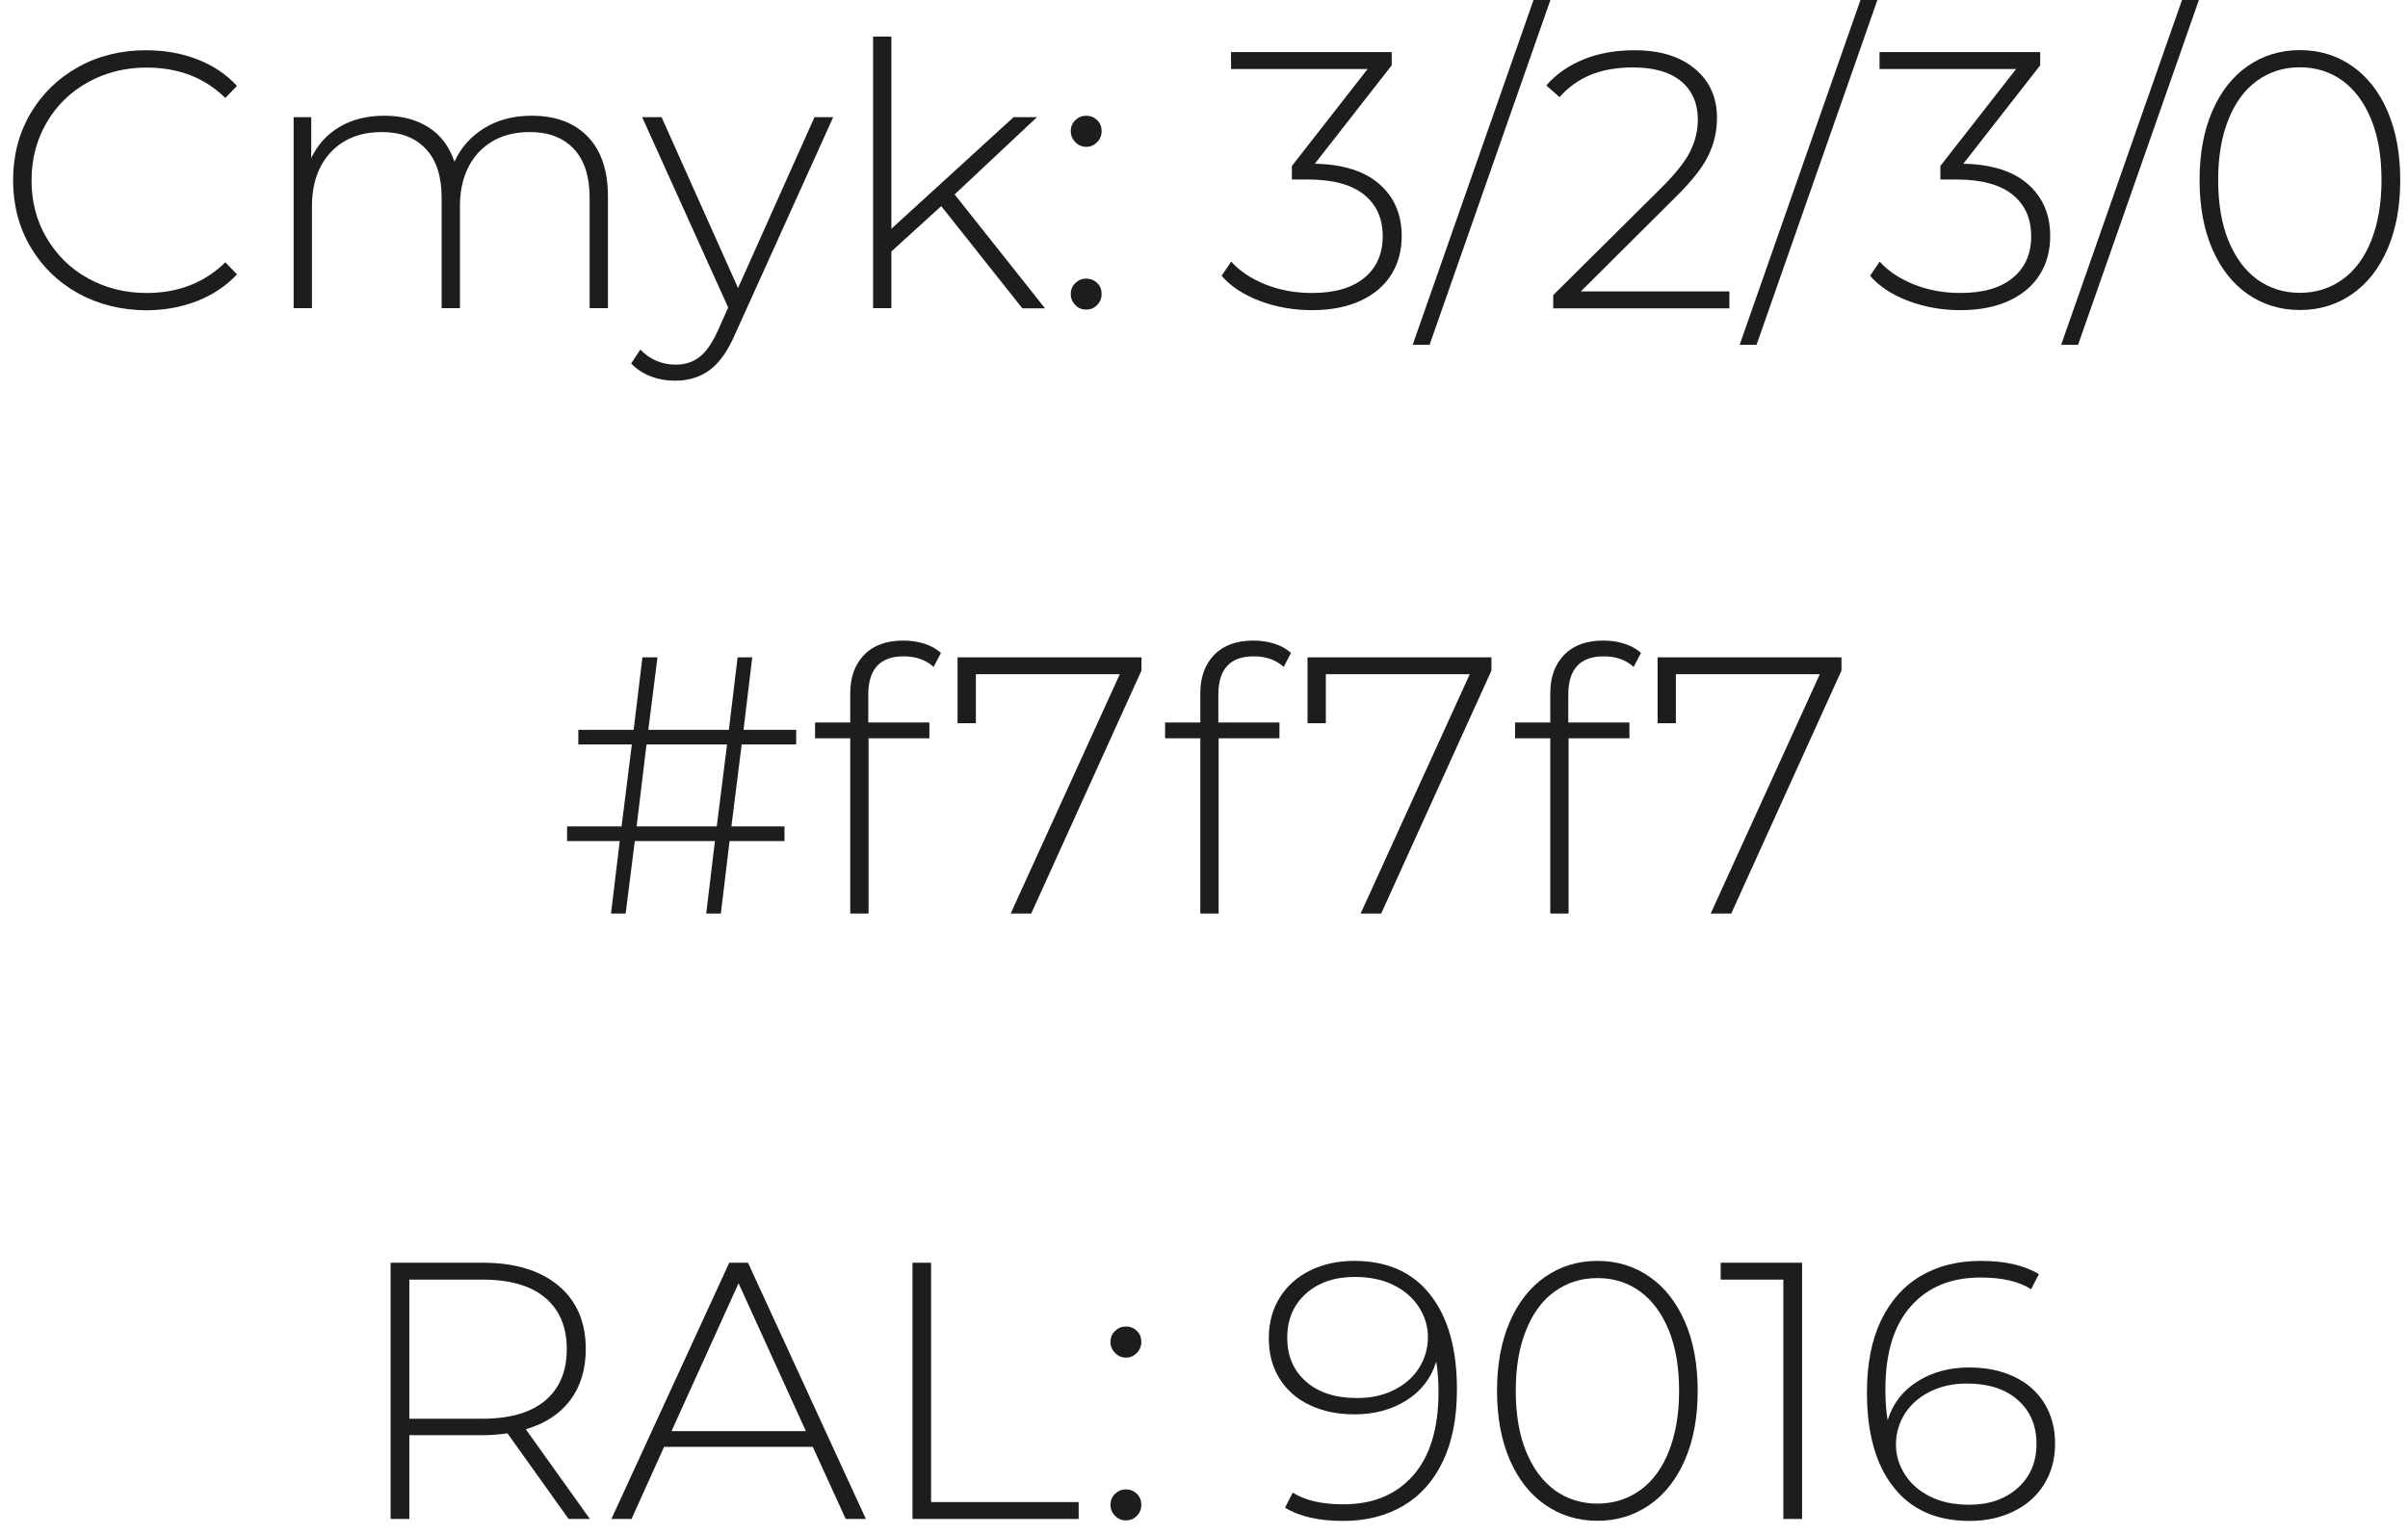 <?xml version="1.0" encoding="UTF-8"?> <svg xmlns="http://www.w3.org/2000/svg" width="171" height="109" viewBox="0 0 171 109" fill="none"><path d="M5.54 20.83C4.11 20.03 2.98 18.93 2.16 17.53C1.34 16.13 0.93 14.55 0.93 12.8C0.93 11.05 1.34 9.47 2.16 8.07C2.98 6.67 4.11 5.57 5.54 4.77C6.97 3.97 8.58 3.57 10.36 3.57C11.68 3.57 12.89 3.78 14 4.21C15.11 4.64 16.05 5.26 16.83 6.1L16 6.96C14.54 5.52 12.68 4.8 10.41 4.8C8.88 4.8 7.5 5.15 6.25 5.84C5 6.53 4.02 7.49 3.31 8.71C2.6 9.93 2.24 11.3 2.24 12.81C2.24 14.32 2.59 15.68 3.31 16.9C4.03 18.12 5 19.08 6.25 19.77C7.5 20.46 8.88 20.81 10.41 20.81C12.66 20.81 14.53 20.08 16 18.63L16.83 19.49C16.05 20.32 15.1 20.95 13.98 21.39C12.86 21.82 11.65 22.04 10.35 22.04C8.58 22.02 6.97 21.62 5.54 20.83Z" fill="#1D1D1B"></path><path d="M41.732 9.7C42.692 10.69 43.172 12.11 43.172 13.96V21.89H41.872V14.06C41.872 12.54 41.502 11.37 40.752 10.58C40.002 9.78 38.962 9.38 37.632 9.38C36.102 9.38 34.902 9.86 34.002 10.81C33.112 11.76 32.662 13.05 32.662 14.66V21.89H31.362V14.06C31.362 12.54 30.992 11.37 30.242 10.58C29.492 9.78 28.452 9.38 27.122 9.38C25.592 9.38 24.392 9.86 23.492 10.81C22.602 11.76 22.152 13.05 22.152 14.66V21.89H20.852V8.32H22.102V11.23C22.552 10.28 23.222 9.54 24.122 9.01C25.012 8.48 26.072 8.22 27.312 8.22C28.542 8.22 29.582 8.5 30.442 9.05C31.302 9.6 31.912 10.42 32.272 11.49C32.722 10.49 33.432 9.69 34.392 9.1C35.352 8.51 36.472 8.22 37.762 8.22C39.452 8.22 40.772 8.71 41.732 9.7Z" fill="#1D1D1B"></path><path d="M59.17 8.32L52.2 23.74C51.68 24.94 51.08 25.78 50.39 26.29C49.7 26.79 48.89 27.04 47.96 27.04C47.34 27.04 46.75 26.94 46.21 26.73C45.67 26.52 45.2 26.22 44.82 25.82L45.47 24.83C46.16 25.54 47 25.9 47.99 25.9C48.65 25.9 49.21 25.72 49.68 25.35C50.15 24.99 50.58 24.36 50.98 23.48L51.71 21.84L45.6 8.32H46.98L52.41 20.46L57.84 8.32H59.17Z" fill="#1D1D1B"></path><path d="M66.84 14.64L63.3 17.86V21.89H62V2.6H63.3V16.25L71.98 8.32H73.64L67.79 13.81L74.21 21.9H72.6L66.84 14.64Z" fill="#1D1D1B"></path><path d="M76.369 10.1C76.149 9.88 76.039 9.62 76.039 9.31C76.039 9 76.149 8.74 76.369 8.53C76.589 8.32 76.839 8.22 77.139 8.22C77.429 8.22 77.689 8.32 77.909 8.53C78.129 8.74 78.229 9 78.229 9.31C78.229 9.62 78.119 9.89 77.909 10.1C77.689 10.32 77.439 10.43 77.139 10.43C76.839 10.43 76.579 10.32 76.369 10.1ZM76.369 21.67C76.149 21.45 76.039 21.19 76.039 20.88C76.039 20.57 76.149 20.31 76.369 20.1C76.589 19.89 76.839 19.79 77.139 19.79C77.429 19.79 77.689 19.89 77.909 20.1C78.129 20.31 78.229 20.57 78.229 20.88C78.229 21.19 78.119 21.46 77.909 21.67C77.689 21.89 77.439 21.99 77.139 21.99C76.839 22 76.579 21.89 76.369 21.67Z" fill="#1D1D1B"></path><path d="M97.97 13.09C99.02 14.02 99.54 15.24 99.54 16.77C99.54 17.79 99.3 18.7 98.81 19.49C98.32 20.28 97.6 20.9 96.64 21.35C95.68 21.8 94.52 22.03 93.17 22.03C91.85 22.03 90.61 21.81 89.45 21.37C88.29 20.93 87.39 20.33 86.75 19.59L87.43 18.58C88.02 19.24 88.82 19.78 89.83 20.19C90.84 20.6 91.96 20.81 93.17 20.81C94.78 20.81 96.02 20.45 96.89 19.73C97.76 19.01 98.19 18.03 98.19 16.78C98.19 15.52 97.75 14.53 96.86 13.82C95.98 13.11 94.65 12.75 92.88 12.75H91.74V11.79L97.12 4.9H87.42V3.7H98.83V4.64L93.37 11.63C95.39 11.67 96.92 12.16 97.97 13.09Z" fill="#1D1D1B"></path><path d="M108.9 0H110.1L101.52 24.49H100.32L108.9 0Z" fill="#1D1D1B"></path><path d="M122.809 20.7V21.9H110.299V20.96L117.999 13.32C118.999 12.32 119.689 11.45 120.039 10.73C120.389 10.01 120.569 9.27 120.569 8.51C120.569 7.35 120.179 6.44 119.389 5.78C118.599 5.12 117.459 4.79 115.969 4.79C114.829 4.79 113.819 4.96 112.969 5.31C112.119 5.66 111.369 6.19 110.749 6.9L109.809 6.07C110.499 5.27 111.379 4.66 112.449 4.22C113.519 3.78 114.719 3.57 116.079 3.57C117.869 3.57 119.289 4 120.339 4.87C121.399 5.74 121.929 6.91 121.929 8.38C121.929 9.32 121.719 10.21 121.309 11.06C120.899 11.91 120.109 12.9 118.969 14.02L112.259 20.7H122.809Z" fill="#1D1D1B"></path><path d="M132.119 0H133.319L124.739 24.49H123.539L132.119 0Z" fill="#1D1D1B"></path><path d="M144.021 13.09C145.071 14.02 145.591 15.24 145.591 16.77C145.591 17.79 145.351 18.7 144.861 19.49C144.371 20.28 143.651 20.9 142.691 21.35C141.731 21.8 140.571 22.03 139.221 22.03C137.901 22.03 136.661 21.81 135.501 21.37C134.341 20.93 133.441 20.33 132.801 19.59L133.481 18.58C134.071 19.24 134.871 19.78 135.881 20.19C136.891 20.6 138.011 20.81 139.221 20.81C140.831 20.81 142.071 20.45 142.941 19.73C143.811 19.01 144.241 18.03 144.241 16.78C144.241 15.52 143.801 14.53 142.911 13.82C142.031 13.11 140.701 12.75 138.931 12.75H137.791V11.79L143.171 4.9H133.471V3.7H144.881V4.64L139.421 11.63C141.441 11.67 142.971 12.16 144.021 13.09Z" fill="#1D1D1B"></path><path d="M154.951 0H156.151L147.571 24.49H146.371L154.951 0Z" fill="#1D1D1B"></path><path d="M159.619 20.89C158.539 20.14 157.699 19.07 157.099 17.68C156.499 16.29 156.199 14.66 156.199 12.79C156.199 10.92 156.499 9.29 157.099 7.9C157.699 6.51 158.539 5.44 159.619 4.69C160.699 3.94 161.939 3.56 163.329 3.56C164.719 3.56 165.949 3.94 167.029 4.69C168.109 5.44 168.949 6.51 169.549 7.9C170.149 9.29 170.449 10.92 170.449 12.79C170.449 14.66 170.149 16.29 169.549 17.68C168.949 19.07 168.109 20.14 167.029 20.89C165.949 21.64 164.709 22.02 163.329 22.02C161.929 22.02 160.699 21.64 159.619 20.89ZM166.349 19.85C167.229 19.22 167.909 18.3 168.389 17.09C168.869 15.88 169.119 14.45 169.119 12.79C169.119 11.13 168.879 9.69 168.389 8.49C167.899 7.29 167.219 6.37 166.349 5.73C165.469 5.1 164.469 4.78 163.319 4.78C162.169 4.78 161.169 5.1 160.289 5.73C159.409 6.36 158.729 7.28 158.249 8.49C157.759 9.7 157.519 11.13 157.519 12.79C157.519 14.45 157.759 15.89 158.249 17.09C158.739 18.29 159.419 19.21 160.289 19.85C161.169 20.48 162.179 20.8 163.319 20.8C164.459 20.8 165.469 20.48 166.349 19.85Z" fill="#1D1D1B"></path><path d="M52.669 52.88L51.94 58.7H55.709V59.74H51.809L51.19 64.89H50.15L50.77 59.74H45.08L44.429 64.89H43.389L44.01 59.74H40.27V58.7H44.139L44.87 52.88H41.069V51.84H44.999L45.62 46.69H46.69L46.039 51.84H51.76L52.38 46.69H53.419L52.8 51.84H56.539V52.88H52.669ZM51.63 52.88H45.91L45.209 58.7H50.9L51.63 52.88Z" fill="#1D1D1B"></path><path d="M61.659 49.34V51.32H65.999V52.44H61.679V64.89H60.379V52.44H57.879V51.32H60.379V49.24C60.379 48.1 60.709 47.19 61.369 46.51C62.029 45.83 62.959 45.5 64.149 45.5C64.669 45.5 65.169 45.57 65.639 45.72C66.109 45.87 66.509 46.09 66.819 46.38L66.299 47.37C65.749 46.87 65.039 46.62 64.189 46.62C62.509 46.61 61.659 47.52 61.659 49.34Z" fill="#1D1D1B"></path><path d="M81.06 46.69V47.63L73.23 64.89H71.77L79.52 47.89H69.3V51.37H68V46.69H81.06Z" fill="#1D1D1B"></path><path d="M86.518 49.34V51.32H90.858V52.44H86.538V64.89H85.238V52.44H82.738V51.32H85.238V49.24C85.238 48.1 85.568 47.19 86.228 46.51C86.888 45.83 87.818 45.5 89.008 45.5C89.528 45.5 90.028 45.57 90.498 45.72C90.968 45.87 91.368 46.09 91.678 46.38L91.158 47.37C90.608 46.87 89.898 46.62 89.048 46.62C87.368 46.61 86.518 47.52 86.518 49.34Z" fill="#1D1D1B"></path><path d="M105.912 46.69V47.63L98.082 64.89H96.622L104.372 47.89H94.152V51.37H92.852V46.69H105.912Z" fill="#1D1D1B"></path><path d="M111.37 49.34V51.32H115.71V52.44H111.39V64.89H110.09V52.44H107.59V51.32H110.09V49.24C110.09 48.1 110.42 47.19 111.08 46.51C111.74 45.83 112.67 45.5 113.86 45.5C114.38 45.5 114.88 45.57 115.35 45.72C115.82 45.87 116.22 46.09 116.53 46.38L116.01 47.37C115.46 46.87 114.75 46.62 113.9 46.62C112.22 46.61 111.37 47.52 111.37 49.34Z" fill="#1D1D1B"></path><path d="M130.771 46.69V47.63L122.941 64.89H121.481L129.231 47.89H119.011V51.37H117.711V46.69H130.771Z" fill="#1D1D1B"></path><path d="M40.378 107.89L36.038 101.81C35.398 101.9 34.808 101.94 34.268 101.94H29.068V107.89H27.738V89.69H34.268C36.558 89.69 38.348 90.23 39.648 91.31C40.948 92.39 41.598 93.9 41.598 95.82C41.598 97.26 41.228 98.47 40.498 99.45C39.758 100.43 38.708 101.12 37.338 101.52L41.888 107.89H40.378ZM34.268 100.77C36.208 100.77 37.688 100.34 38.718 99.48C39.738 98.62 40.248 97.4 40.248 95.83C40.248 94.25 39.738 93.04 38.718 92.18C37.698 91.32 36.218 90.89 34.268 90.89H29.068V100.77H34.268Z" fill="#1D1D1B"></path><path d="M57.718 102.77H47.158L44.848 107.89H43.418L51.788 89.69H53.118L61.488 107.89H60.058L57.718 102.77ZM57.228 101.65L52.448 91.15L47.688 101.65H57.228Z" fill="#1D1D1B"></path><path d="M64.789 89.69H66.119V106.69H76.599V107.89H64.799V89.69H64.789Z" fill="#1D1D1B"></path><path d="M79.189 96.1C78.969 95.88 78.859 95.62 78.859 95.31C78.859 95 78.969 94.74 79.189 94.53C79.409 94.32 79.659 94.22 79.959 94.22C80.249 94.22 80.509 94.32 80.729 94.53C80.949 94.74 81.049 95 81.049 95.31C81.049 95.62 80.939 95.89 80.729 96.1C80.509 96.32 80.259 96.43 79.959 96.43C79.659 96.43 79.399 96.32 79.189 96.1ZM79.189 107.67C78.969 107.45 78.859 107.19 78.859 106.88C78.859 106.57 78.969 106.31 79.189 106.1C79.409 105.89 79.659 105.79 79.959 105.79C80.249 105.79 80.509 105.89 80.729 106.1C80.949 106.31 81.049 106.57 81.049 106.88C81.049 107.19 80.939 107.46 80.729 107.67C80.509 107.89 80.259 107.99 79.959 107.99C79.659 108 79.399 107.89 79.189 107.67Z" fill="#1D1D1B"></path><path d="M101.572 91.97C102.832 93.57 103.462 95.81 103.462 98.69C103.462 100.7 103.132 102.4 102.462 103.8C101.792 105.2 100.852 106.25 99.642 106.96C98.432 107.67 97.012 108.03 95.382 108.03C93.662 108.03 92.292 107.72 91.252 107.09L91.802 106.02C92.672 106.57 93.862 106.85 95.392 106.85C97.492 106.85 99.142 106.17 100.342 104.81C101.542 103.45 102.152 101.48 102.152 98.89C102.152 98.09 102.102 97.36 101.992 96.71C101.632 97.89 100.922 98.81 99.872 99.47C98.822 100.13 97.602 100.46 96.192 100.46C94.992 100.46 93.932 100.24 93.002 99.8C92.072 99.36 91.362 98.72 90.852 97.9C90.342 97.08 90.102 96.13 90.102 95.05C90.102 93.96 90.362 93 90.882 92.16C91.402 91.33 92.122 90.69 93.042 90.24C93.962 89.79 95.002 89.56 96.162 89.56C98.512 89.56 100.312 90.36 101.572 91.97ZM98.972 98.74C99.742 98.36 100.342 97.84 100.762 97.18C101.182 96.52 101.402 95.78 101.402 94.97C101.402 94.24 101.202 93.55 100.792 92.89C100.382 92.23 99.792 91.7 99.012 91.3C98.232 90.9 97.292 90.7 96.202 90.7C94.782 90.7 93.632 91.09 92.742 91.88C91.862 92.67 91.412 93.71 91.412 95.01C91.412 96.31 91.852 97.35 92.742 98.13C93.622 98.91 94.832 99.3 96.352 99.3C97.332 99.31 98.202 99.12 98.972 98.74Z" fill="#1D1D1B"></path><path d="M109.729 106.89C108.649 106.14 107.809 105.07 107.209 103.68C106.609 102.29 106.309 100.66 106.309 98.79C106.309 96.92 106.609 95.29 107.209 93.9C107.809 92.51 108.649 91.44 109.729 90.69C110.809 89.94 112.049 89.56 113.439 89.56C114.829 89.56 116.059 89.94 117.139 90.69C118.219 91.44 119.059 92.51 119.659 93.9C120.259 95.29 120.559 96.92 120.559 98.79C120.559 100.66 120.259 102.29 119.659 103.68C119.059 105.07 118.219 106.14 117.139 106.89C116.059 107.64 114.819 108.02 113.439 108.02C112.049 108.02 110.819 107.64 109.729 106.89ZM116.469 105.85C117.349 105.22 118.029 104.3 118.509 103.09C118.989 101.88 119.239 100.45 119.239 98.79C119.239 97.13 118.999 95.69 118.509 94.49C118.019 93.29 117.339 92.37 116.469 91.73C115.589 91.1 114.589 90.78 113.439 90.78C112.289 90.78 111.289 91.1 110.409 91.73C109.529 92.36 108.849 93.28 108.369 94.49C107.879 95.7 107.639 97.13 107.639 98.79C107.639 100.45 107.879 101.89 108.369 103.09C108.859 104.29 109.539 105.21 110.409 105.85C111.289 106.48 112.299 106.8 113.439 106.8C114.579 106.8 115.589 106.48 116.469 105.85Z" fill="#1D1D1B"></path><path d="M127.971 89.69V107.89H126.641V90.89H122.191V89.69H127.971Z" fill="#1D1D1B"></path><path d="M143.038 97.79C143.968 98.23 144.678 98.86 145.188 99.69C145.688 100.51 145.938 101.46 145.938 102.54C145.938 103.63 145.678 104.59 145.158 105.43C144.638 106.27 143.918 106.9 142.998 107.35C142.078 107.8 141.038 108.03 139.878 108.03C137.518 108.03 135.718 107.23 134.458 105.62C133.198 104.02 132.578 101.78 132.578 98.9C132.578 96.89 132.908 95.19 133.578 93.79C134.248 92.4 135.188 91.34 136.398 90.63C137.608 89.92 139.028 89.56 140.658 89.56C142.378 89.56 143.748 89.87 144.788 90.5L144.238 91.57C143.368 91.02 142.178 90.74 140.648 90.74C138.548 90.74 136.898 91.42 135.698 92.78C134.488 94.14 133.888 96.11 133.888 98.7C133.888 99.5 133.938 100.23 134.048 100.88C134.408 99.7 135.118 98.78 136.168 98.12C137.218 97.46 138.448 97.13 139.848 97.13C141.048 97.13 142.108 97.35 143.038 97.79ZM143.288 105.69C144.168 104.9 144.618 103.86 144.618 102.56C144.618 101.26 144.178 100.22 143.288 99.44C142.408 98.66 141.198 98.27 139.678 98.27C138.708 98.27 137.838 98.46 137.068 98.84C136.298 99.22 135.698 99.74 135.278 100.4C134.858 101.06 134.638 101.8 134.638 102.61C134.638 103.34 134.838 104.03 135.248 104.69C135.658 105.35 136.248 105.88 137.028 106.28C137.808 106.68 138.748 106.88 139.838 106.88C141.248 106.88 142.398 106.48 143.288 105.69Z" fill="#1D1D1B"></path></svg> 